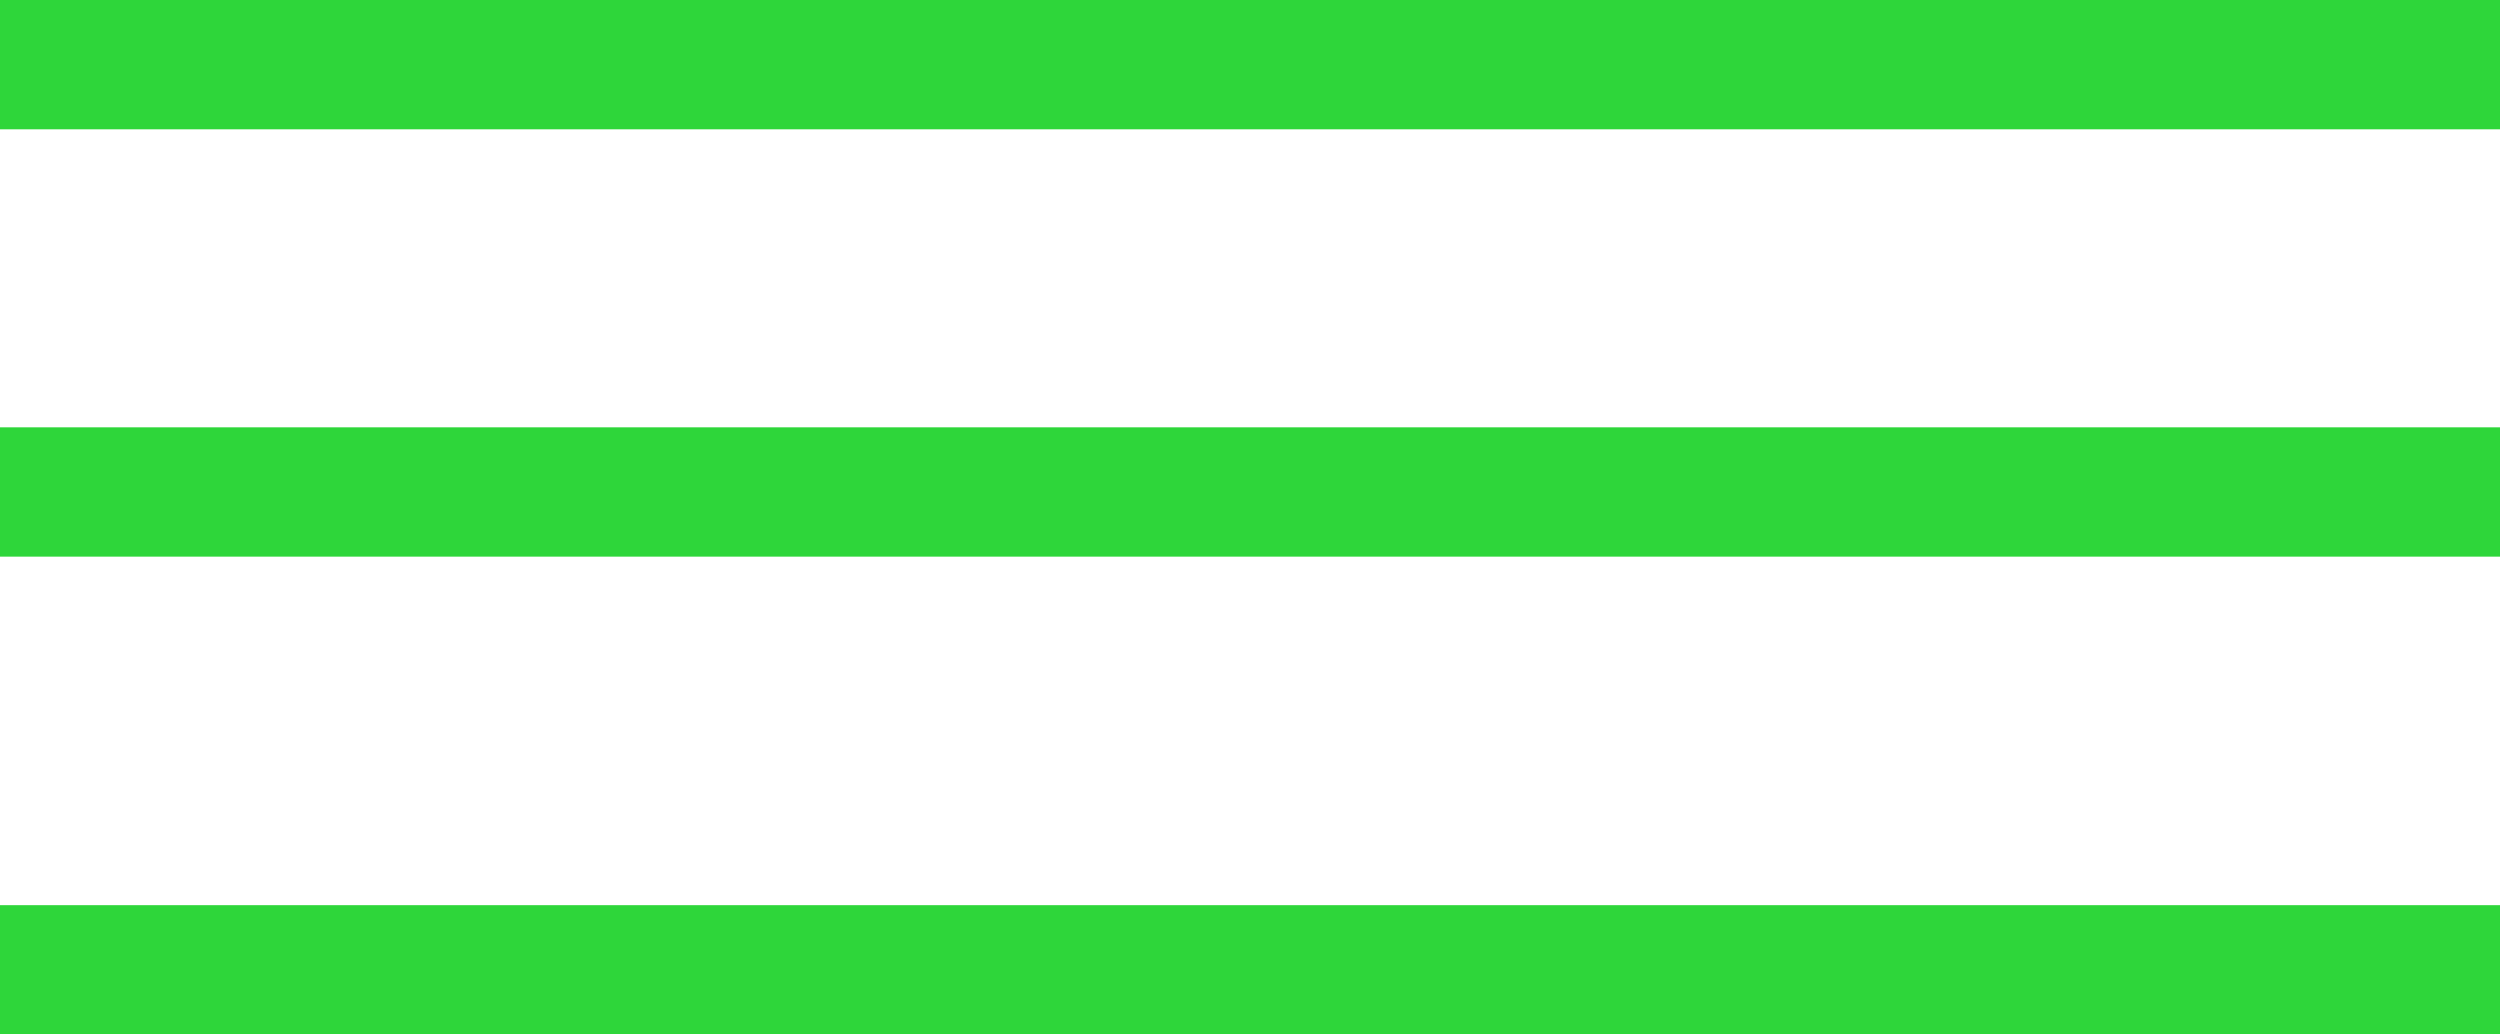 <?xml version="1.0" encoding="UTF-8"?> <svg xmlns="http://www.w3.org/2000/svg" width="58" height="24" viewBox="0 0 58 24" fill="none"> <line y1="1.5" x2="58" y2="1.5" stroke="#2ED63A" stroke-width="3"></line> <line x1="1.58735e-07" y1="11.414" x2="58" y2="11.414" stroke="#2ED63A" stroke-width="3"></line> <line y1="22.5" x2="58" y2="22.5" stroke="#2ED63A" stroke-width="3"></line> </svg> 